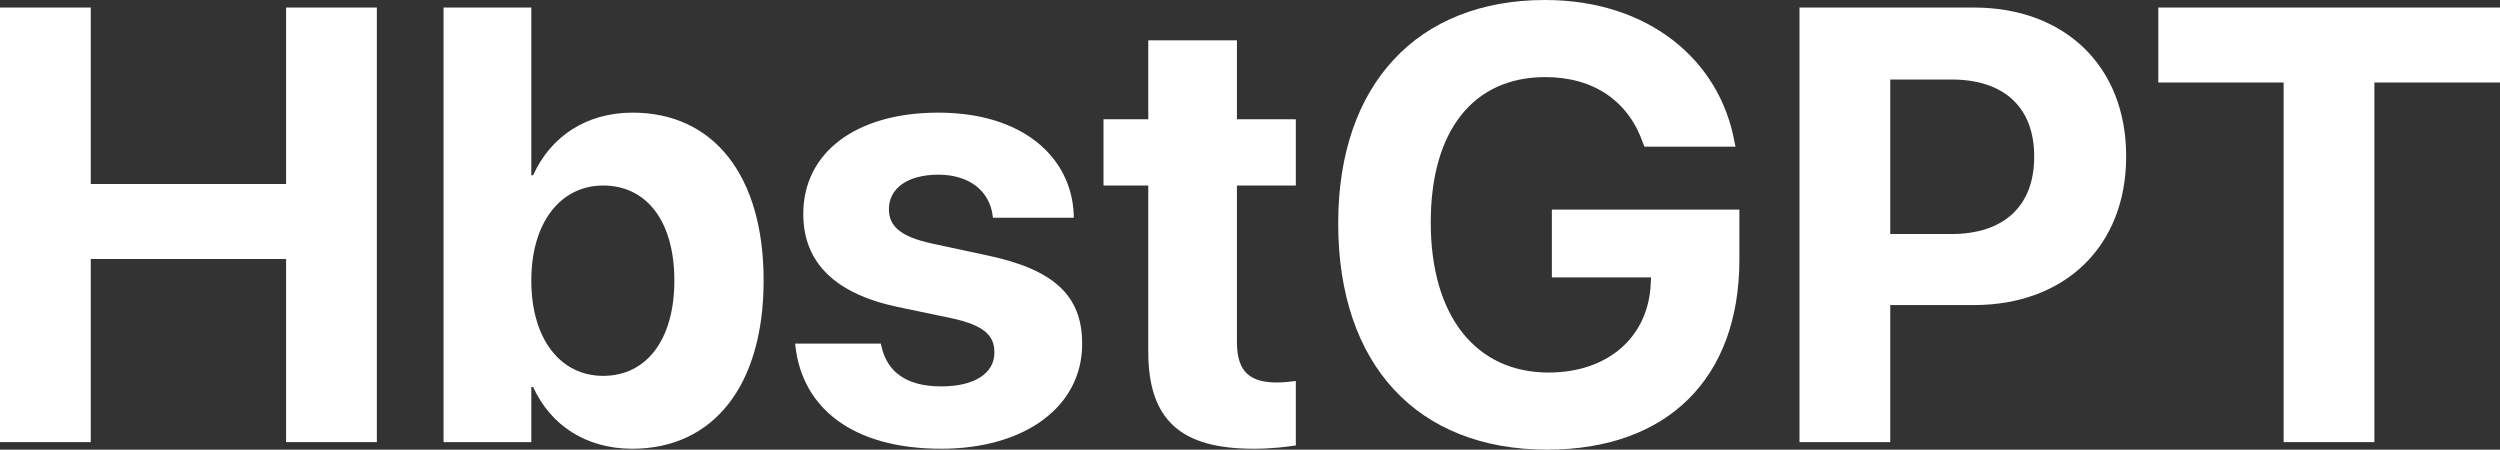 <svg width="139" height="25" viewBox="0 0 139 25" fill="none" xmlns="http://www.w3.org/2000/svg">
<rect x="0" y="0" width="139" height="25" fill="#333333" stroke="none"/>
<path d="M0 24.581V0.419H5.046V10.231H15.907V0.419H20.953V24.581H15.907V14.4H5.046V24.581H0Z" fill="white"/>
<path d="M35.155 24.95C32.582 24.95 30.61 23.644 29.641 21.517H29.541V24.581H24.662V0.419H29.541V9.745H29.641C30.627 7.569 32.615 6.263 35.172 6.263C39.666 6.263 42.457 9.745 42.457 15.589V15.606C42.457 21.433 39.666 24.95 35.155 24.95ZM33.534 20.898C35.957 20.898 37.494 18.871 37.494 15.606V15.589C37.494 12.307 35.957 10.315 33.534 10.315C31.178 10.315 29.541 12.358 29.541 15.589V15.606C29.541 18.855 31.162 20.898 33.534 20.898Z" fill="white"/>
<path d="M52.332 24.95C47.369 24.95 44.612 22.656 44.228 19.256L44.211 19.106H48.973L49.007 19.256C49.324 20.663 50.377 21.484 52.332 21.484C54.17 21.484 55.289 20.764 55.289 19.608V19.591C55.289 18.637 54.688 18.084 52.933 17.699L49.892 17.063C46.417 16.326 44.663 14.585 44.663 11.906V11.889C44.663 8.473 47.603 6.263 52.165 6.263C56.927 6.263 59.583 8.791 59.7 11.939V12.107H55.206L55.189 11.973C55.022 10.683 53.969 9.712 52.165 9.712C50.477 9.712 49.424 10.466 49.424 11.621V11.638C49.424 12.559 50.043 13.161 51.847 13.547L54.888 14.2C58.631 14.987 60.168 16.46 60.168 19.106V19.123C60.168 22.639 56.943 24.95 52.332 24.95Z" fill="white"/>
<path d="M69.692 24.95C65.716 24.95 63.844 23.409 63.844 19.558V10.315H61.355V6.631H63.844V2.244H68.773V6.631H72.048V10.315H68.773V19.022C68.773 20.697 69.525 21.266 70.995 21.266C71.43 21.266 71.747 21.216 72.048 21.182V24.766C71.497 24.849 70.711 24.95 69.692 24.95Z" fill="white"/>
<path d="M86.017 25C78.815 25 74.404 20.295 74.404 12.425V12.408C74.404 4.672 78.832 0 85.9 0C91.698 0 95.641 3.382 96.443 7.92L96.493 8.155H91.43L91.363 7.987C90.561 5.643 88.64 4.287 85.916 4.287C81.94 4.287 79.55 7.234 79.55 12.358V12.374C79.55 17.616 82.09 20.713 86.1 20.713C89.392 20.713 91.647 18.754 91.781 15.774L91.798 15.422H86.284V11.654H96.71V14.434C96.71 21.015 92.734 25 86.017 25Z" fill="white"/>
<path d="M100.052 24.581V0.419H109.743C114.822 0.419 118.214 3.701 118.214 8.674V8.707C118.214 13.681 114.822 16.962 109.743 16.962H105.098V24.581H100.052ZM108.507 4.421H105.098V13.011H108.507C111.397 13.011 113.101 11.47 113.101 8.724V8.691C113.101 5.944 111.397 4.421 108.507 4.421Z" fill="white"/>
<path d="M126.97 24.581V4.588H120.002V0.419H139V4.588H132.016V24.581H126.97Z" fill="white"/>
</svg>

